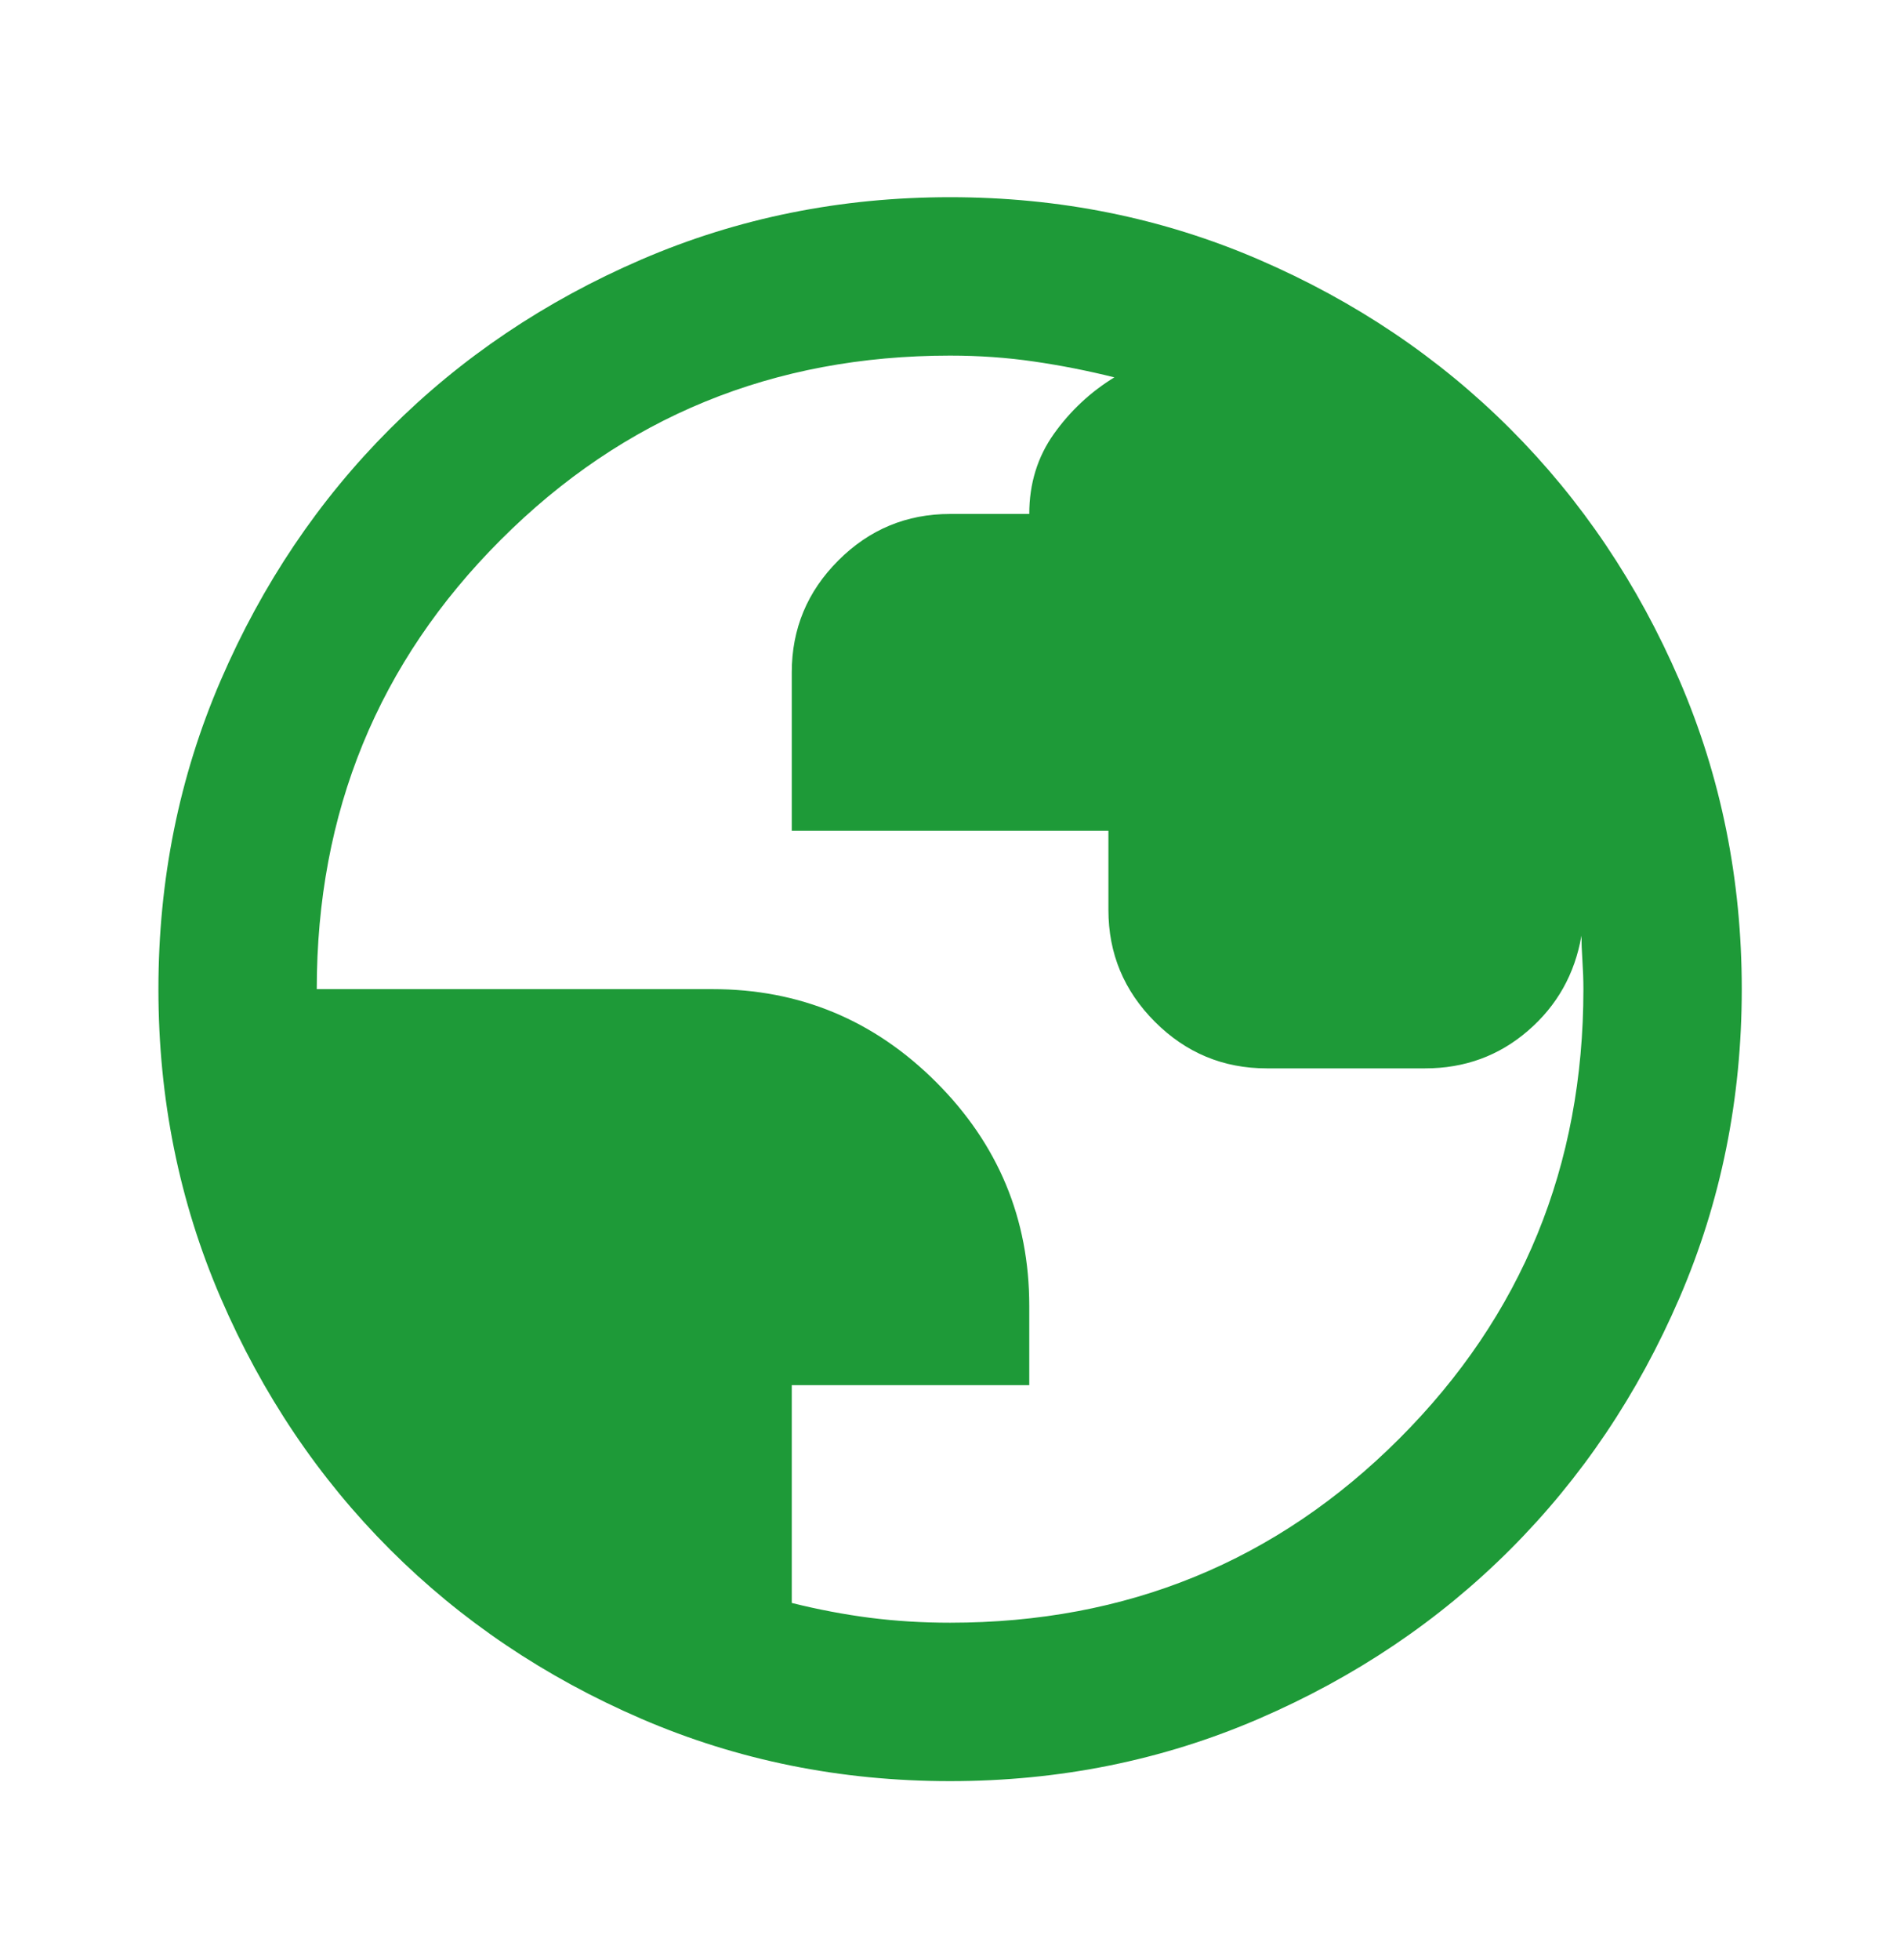 <svg width="32" height="33" viewBox="0 0 32 33" fill="none" xmlns="http://www.w3.org/2000/svg">
<mask id="mask0_1510_272" style="mask-type:alpha" maskUnits="userSpaceOnUse" x="0" y="0" width="32" height="33">
<rect y="0.653" width="32" height="32" fill="#D9D9D9"/>
</mask>
<g mask="url(#mask0_1510_272)">
<path d="M16.001 29.987C14.157 29.987 12.424 29.637 10.801 28.937C9.179 28.237 7.768 27.287 6.568 26.087C5.368 24.887 4.418 23.476 3.718 21.853C3.018 20.231 2.668 18.498 2.668 16.653C2.668 14.809 3.018 13.075 3.718 11.453C4.418 9.831 5.368 8.42 6.568 7.22C7.768 6.02 9.179 5.07 10.801 4.37C12.424 3.67 14.157 3.32 16.001 3.32C17.846 3.32 19.579 3.67 21.201 4.37C22.823 5.07 24.235 6.02 25.435 7.22C26.635 8.42 27.585 9.831 28.285 11.453C28.985 13.075 29.335 14.809 29.335 16.653C29.335 18.498 28.985 20.231 28.285 21.853C27.585 23.476 26.635 24.887 25.435 26.087C24.235 27.287 22.823 28.237 21.201 28.937C19.579 29.637 17.846 29.987 16.001 29.987ZM16.001 27.32C18.979 27.32 21.501 26.287 23.568 24.22C25.635 22.153 26.668 19.631 26.668 16.653C26.668 16.498 26.662 16.337 26.651 16.17C26.64 16.003 26.635 15.864 26.635 15.753C26.523 16.398 26.224 16.931 25.735 17.353C25.246 17.776 24.668 17.987 24.001 17.987H21.335C20.601 17.987 19.974 17.726 19.451 17.203C18.929 16.681 18.668 16.053 18.668 15.32V13.987H13.335V11.32C13.335 10.587 13.596 9.959 14.118 9.437C14.64 8.914 15.268 8.653 16.001 8.653H17.335C17.335 8.142 17.474 7.692 17.751 7.303C18.029 6.914 18.368 6.598 18.768 6.353C18.323 6.242 17.873 6.153 17.418 6.087C16.962 6.02 16.49 5.987 16.001 5.987C13.024 5.987 10.501 7.02 8.435 9.087C6.368 11.153 5.335 13.675 5.335 16.653H12.001C13.468 16.653 14.723 17.175 15.768 18.22C16.812 19.264 17.335 20.52 17.335 21.987V23.32H13.335V26.987C13.779 27.098 14.218 27.181 14.651 27.237C15.085 27.292 15.535 27.32 16.001 27.32Z" fill="#1E9A38"/>
</g>
</svg>
